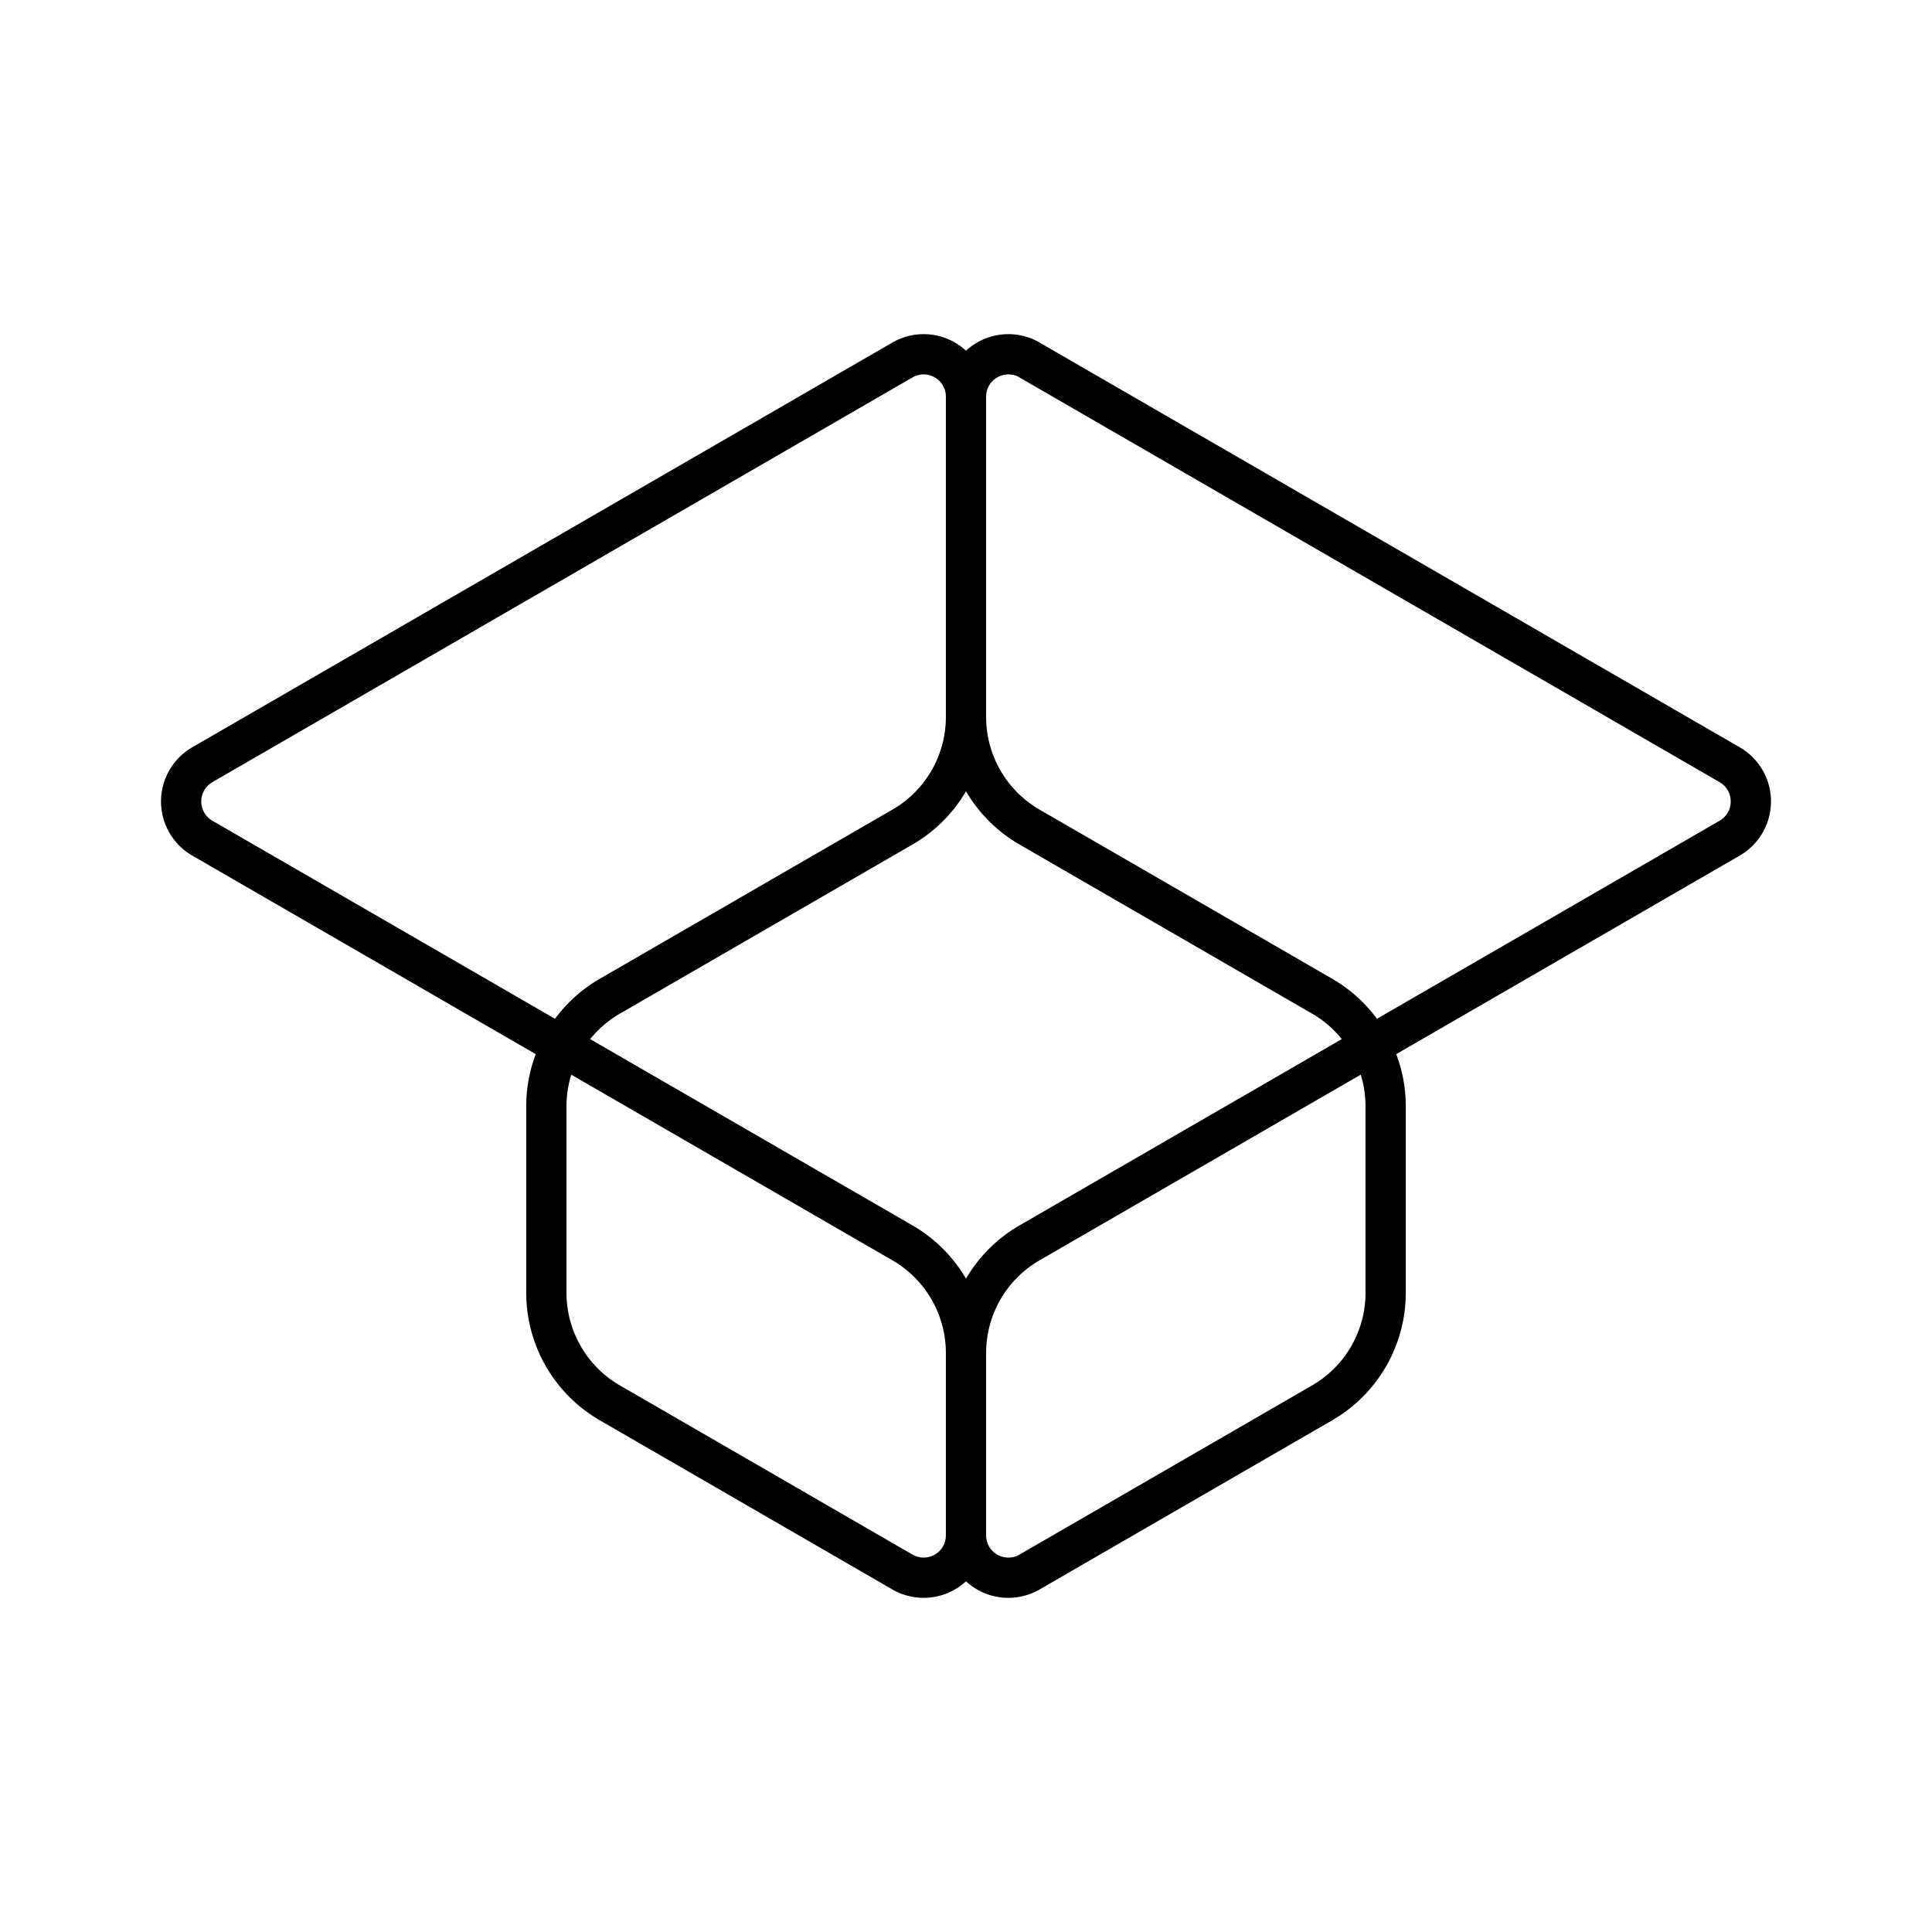 <?xml version="1.0" encoding="utf-8"?><!-- Uploaded to: SVG Repo, www.svgrepo.com, Generator: SVG Repo Mixer Tools -->
<svg width="800px" height="800px" viewBox="0 0 48 48" xmlns="http://www.w3.org/2000/svg"><defs><style>.a{fill:none;stroke:#000000;stroke-linecap:round;stroke-linejoin:round;}</style></defs><path class="a" d="M25.578,8.944,42.973,18.999a1.054,1.054,0,0,1,0,1.825L25.578,30.879A3.16,3.16,0,0,0,24,33.614v4.532a1.052,1.052,0,0,0,1.578.911l7.27-4.203a3.16,3.16,0,0,0,1.578-2.735V27.486A3.16,3.16,0,0,0,32.848,24.75l-7.27-4.202A3.16,3.16,0,0,1,24,17.812V9.854a1.052,1.052,0,0,1,1.578-.911Zm-3.157,0L5.027,18.999a1.054,1.054,0,0,0,0,1.825L22.422,30.879A3.16,3.16,0,0,1,24,33.614v4.532a1.052,1.052,0,0,1-1.578.911l-7.27-4.203a3.16,3.16,0,0,1-1.578-2.735V27.486A3.16,3.16,0,0,1,15.152,24.75l7.27-4.202A3.16,3.16,0,0,0,24,17.812V9.854a1.052,1.052,0,0,0-1.578-.911Z"/></svg>